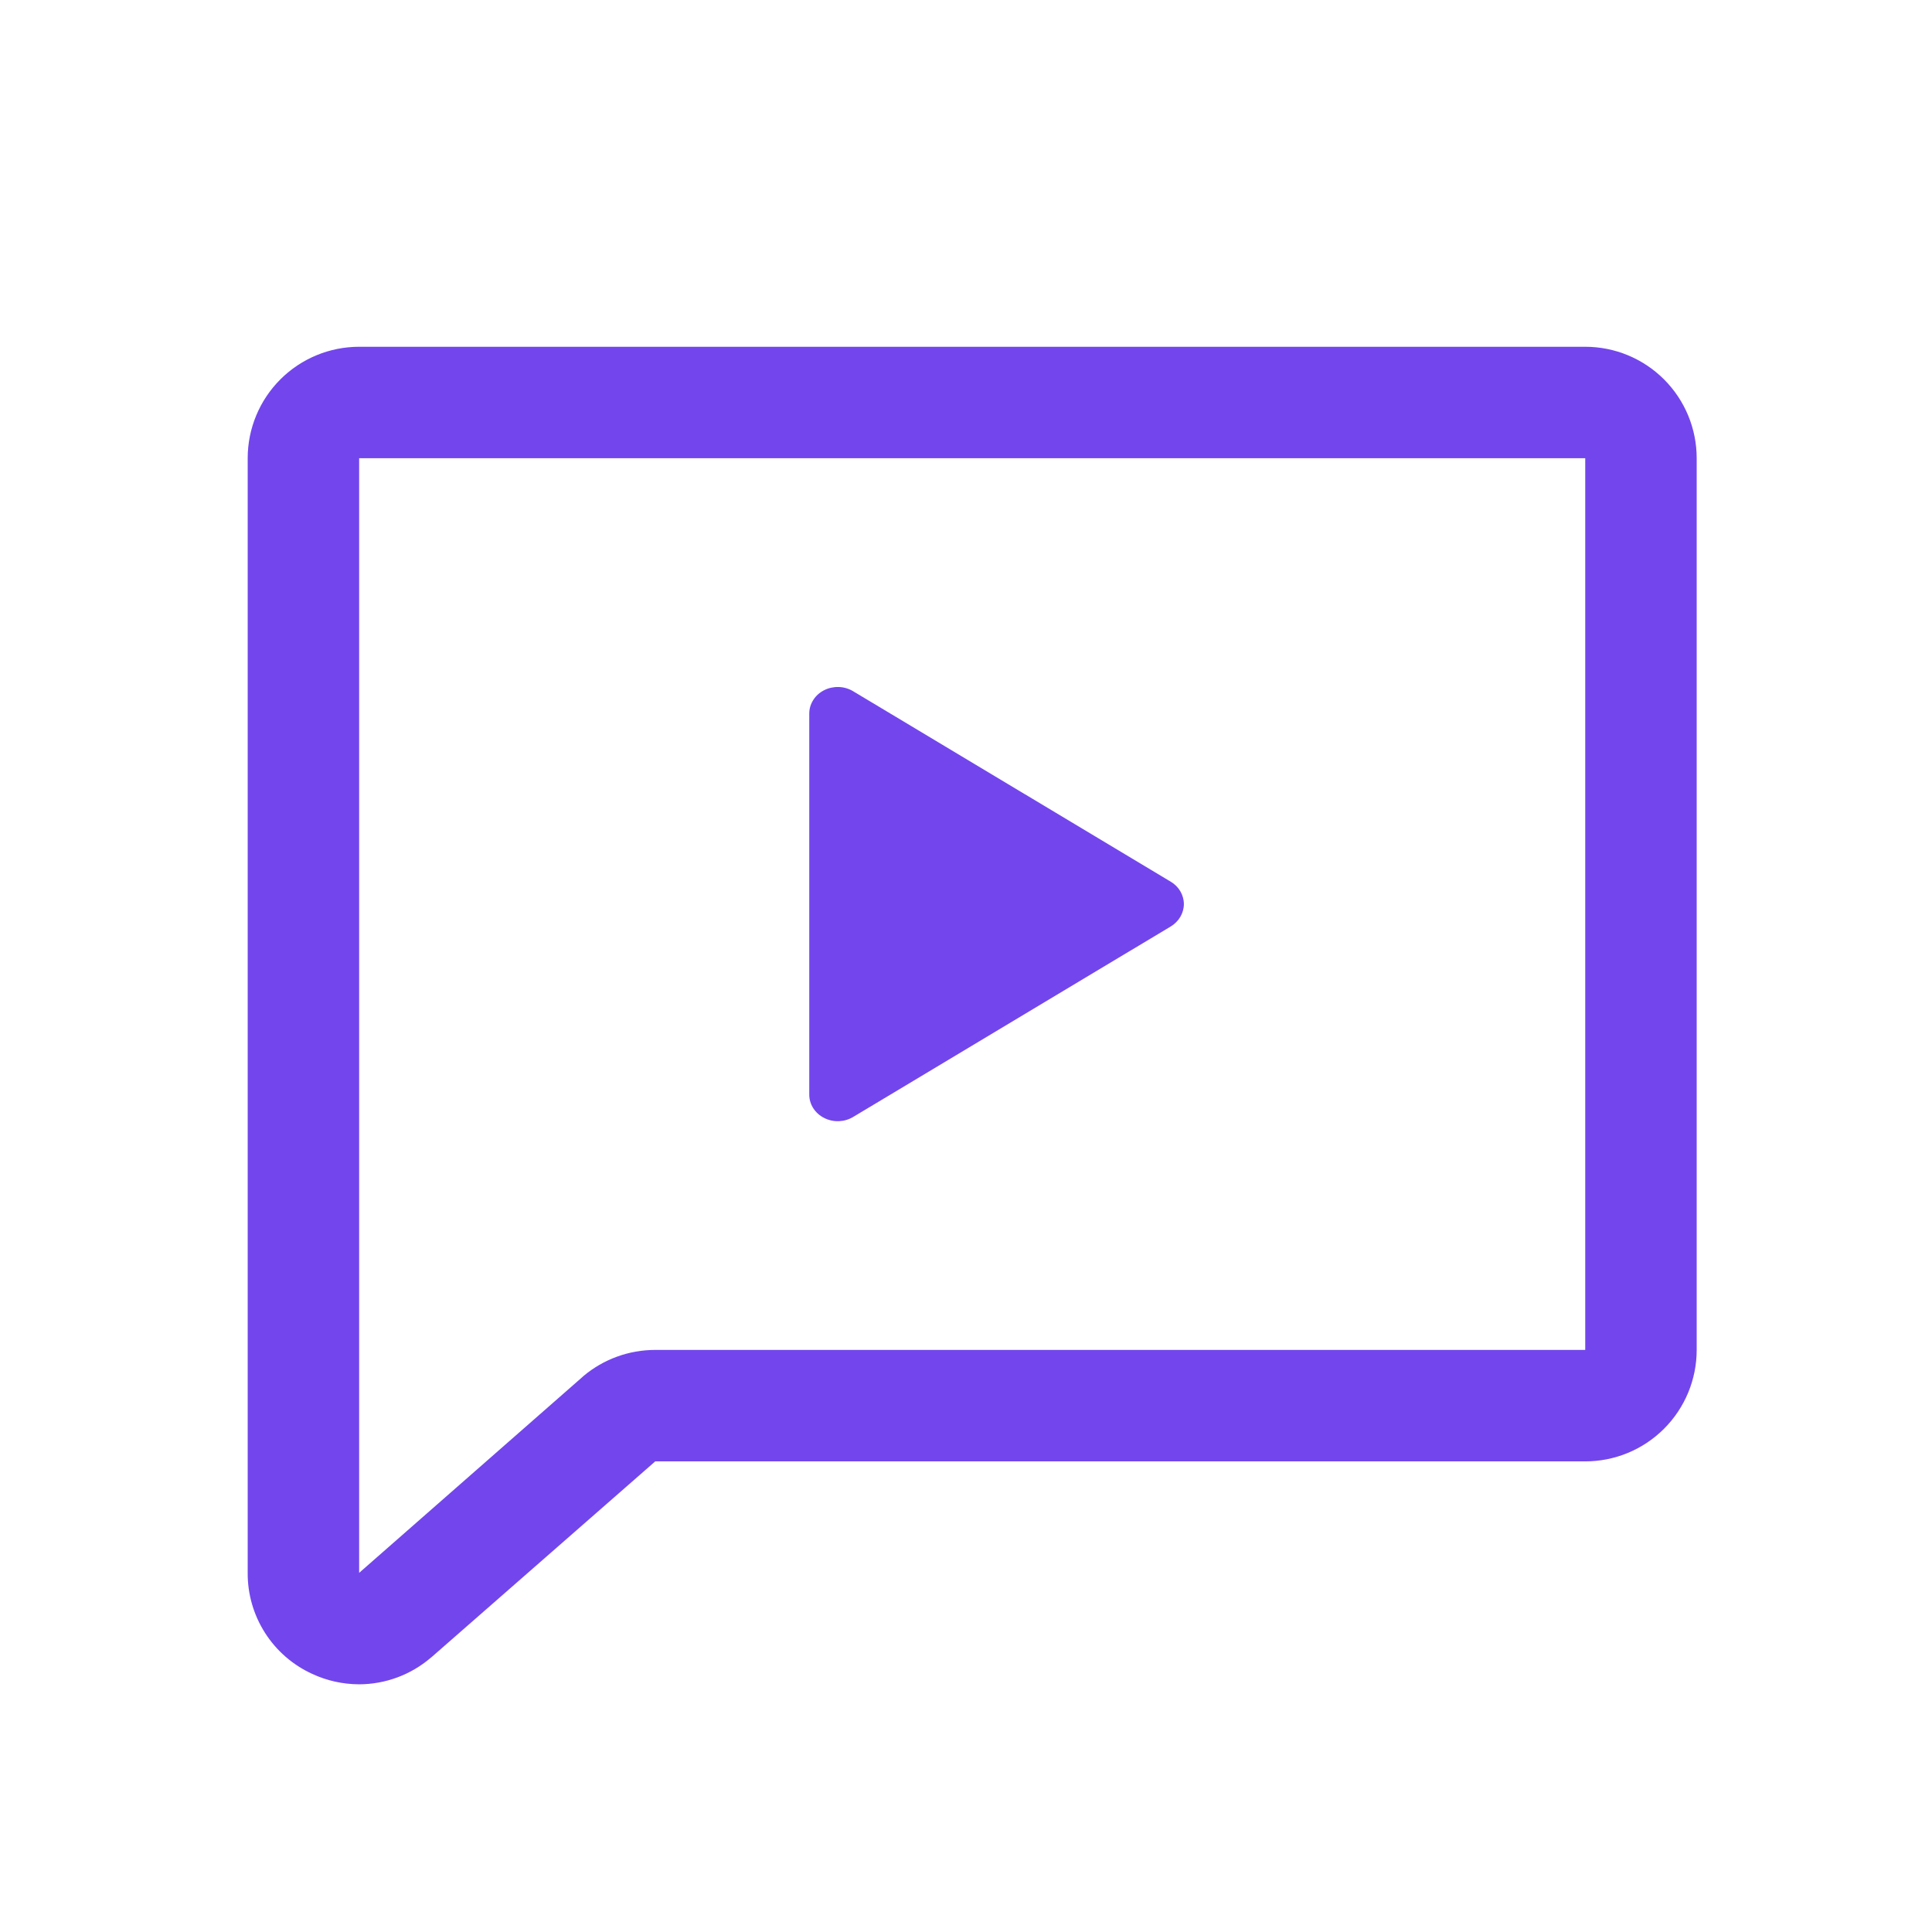 <svg width="39" height="39" viewBox="0 0 39 39" fill="none" xmlns="http://www.w3.org/2000/svg">
<path d="M32 7H7.25C6.653 7 6.081 7.237 5.659 7.659C5.237 8.081 5 8.653 5 9.25V31.75C4.997 32.179 5.119 32.6 5.35 32.962C5.58 33.323 5.911 33.611 6.301 33.789C6.598 33.928 6.922 33.999 7.25 34C7.778 33.999 8.289 33.81 8.691 33.468C8.698 33.464 8.704 33.459 8.71 33.453L13.227 29.5H32C32.597 29.5 33.169 29.263 33.591 28.841C34.013 28.419 34.25 27.847 34.25 27.25V9.25C34.25 8.653 34.013 8.081 33.591 7.659C33.169 7.237 32.597 7 32 7ZM32 27.25H13.227C12.697 27.25 12.184 27.436 11.778 27.777L11.761 27.793L7.25 31.75V9.25H32V27.25Z" fill="#7246EC"/>
<path d="M16.336 22.096V14.403C16.336 14.307 16.364 14.213 16.417 14.13C16.469 14.047 16.545 13.979 16.636 13.933C16.726 13.887 16.828 13.865 16.931 13.868C17.034 13.871 17.134 13.901 17.221 13.953L23.633 17.798C23.714 17.846 23.781 17.913 23.827 17.992C23.873 18.071 23.898 18.16 23.898 18.25C23.898 18.34 23.873 18.428 23.827 18.507C23.781 18.586 23.714 18.653 23.633 18.702L17.221 22.548C17.134 22.6 17.034 22.629 16.931 22.633C16.828 22.636 16.726 22.613 16.636 22.567C16.545 22.521 16.469 22.453 16.417 22.371C16.364 22.288 16.336 22.193 16.336 22.097V22.096Z" fill="#7246EC"/>
</svg>
